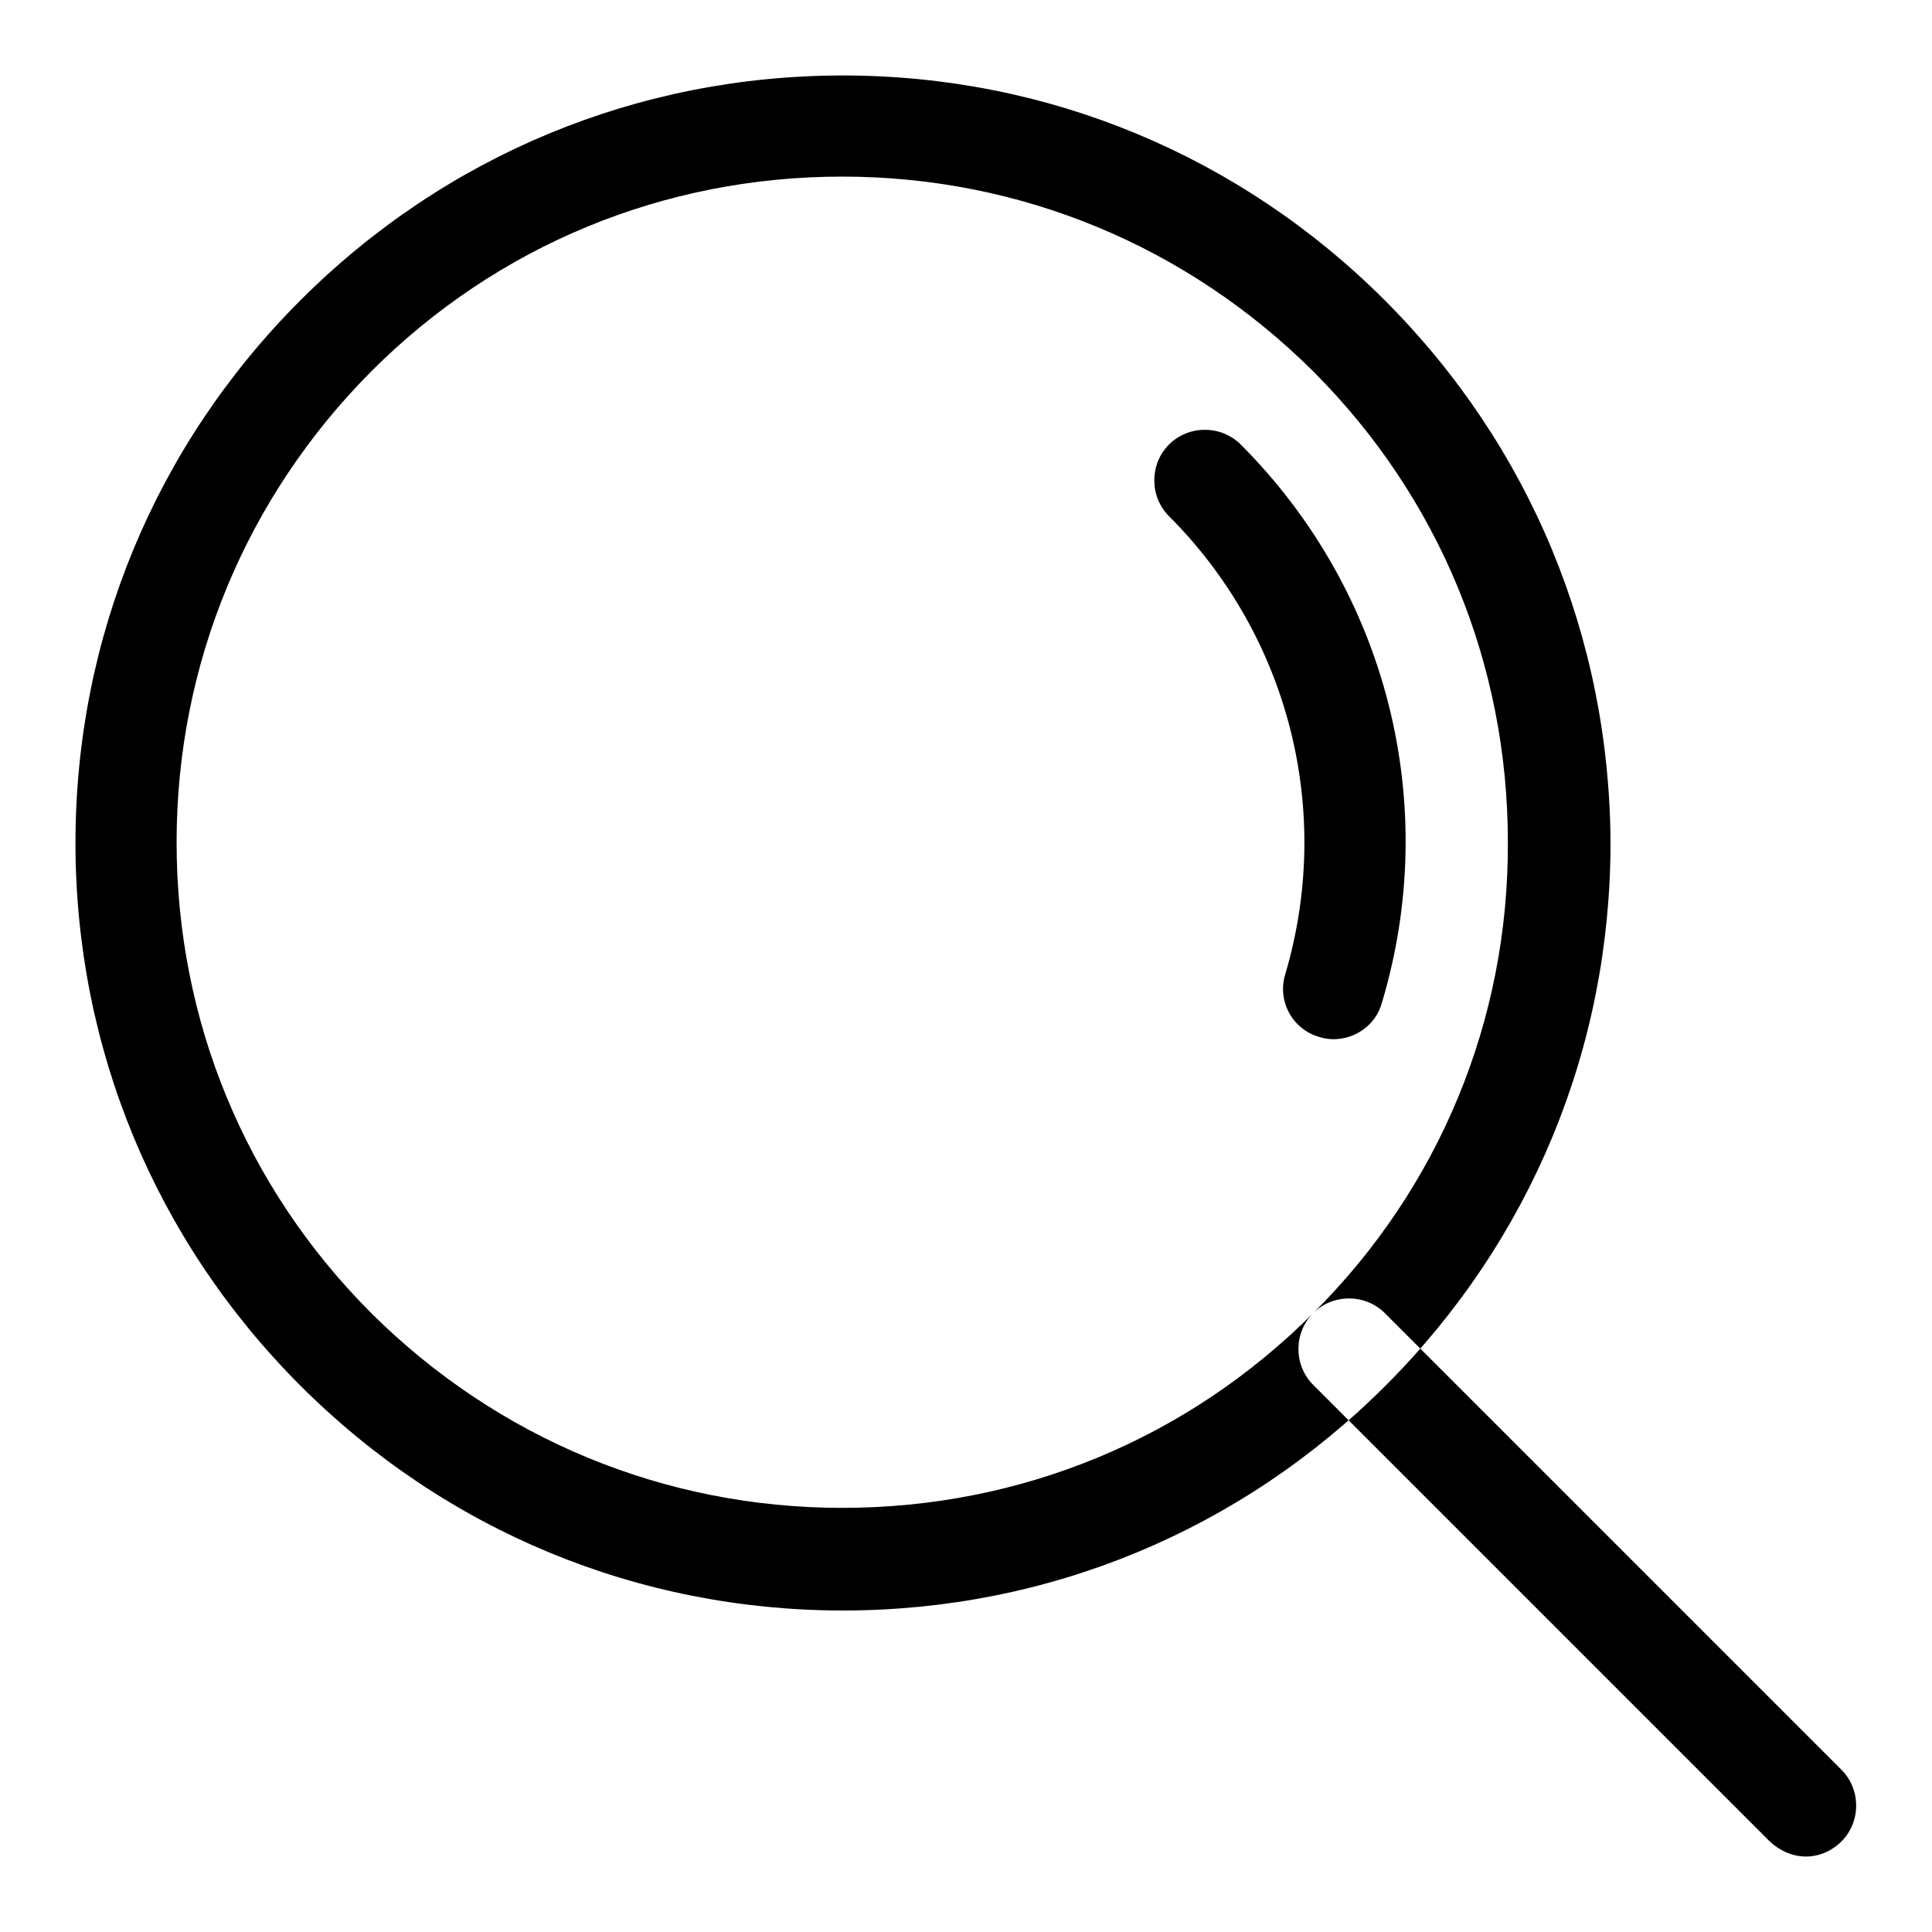 <?xml version="1.0" encoding="utf-8"?>
<!-- Svg Vector Icons : http://www.onlinewebfonts.com/icon -->
<!DOCTYPE svg PUBLIC "-//W3C//DTD SVG 1.1//EN" "http://www.w3.org/Graphics/SVG/1.1/DTD/svg11.dtd">
<svg version="1.1" xmlns="http://www.w3.org/2000/svg" xmlns:xlink="http://www.w3.org/1999/xlink" x="0px" y="0px" viewBox="0 0 256 256" enable-background="new 0 0 256 256" xml:space="preserve">
<g> <path fill="#000000" d="M183.5,39.8C164.3,20.6,138.8,10,111.7,10C84.5,10,59,20.6,39.8,39.8C20.6,59,10,84.5,10,111.7 c0,27.2,10.6,52.7,29.8,71.9c19.2,19.2,44.7,29.8,71.9,29.8c27.2,0,52.7-10.6,71.9-29.8c19.2-19.2,29.8-44.7,29.8-71.9 C213.3,84.5,202.7,59,183.5,39.8z M174,174c-16.7,16.7-38.8,25.8-62.4,25.8c-23.6,0-45.7-9.2-62.4-25.8 c-16.7-16.7-25.8-38.8-25.8-62.4c0-23.6,9.2-45.7,25.8-62.4c16.7-16.7,38.8-25.8,62.4-25.8c23.6,0,45.7,9.2,62.4,25.8 c16.7,16.7,25.8,38.8,25.8,62.4C199.9,135.2,190.7,157.4,174,174z M164.4,58.9c-2.6-2.6-6.9-2.6-9.5,0c-2.6,2.6-2.6,6.9,0,9.5 c15.9,15.9,21.8,39.1,15.4,60.7c-1.1,3.6,1,7.3,4.5,8.3c0.6,0.2,1.3,0.3,1.9,0.3c2.9,0,5.6-1.9,6.4-4.8 C191,106.6,183.8,78.3,164.4,58.9z M239.3,246c-1.7,0-3.4-0.7-4.8-2L174,183.5c-2.6-2.6-2.6-6.9,0-9.5c2.6-2.6,6.9-2.6,9.5,0 l60.5,60.5c2.6,2.6,2.6,6.9,0,9.5C242.7,245.3,241,246,239.3,246z"/></g>
</svg>